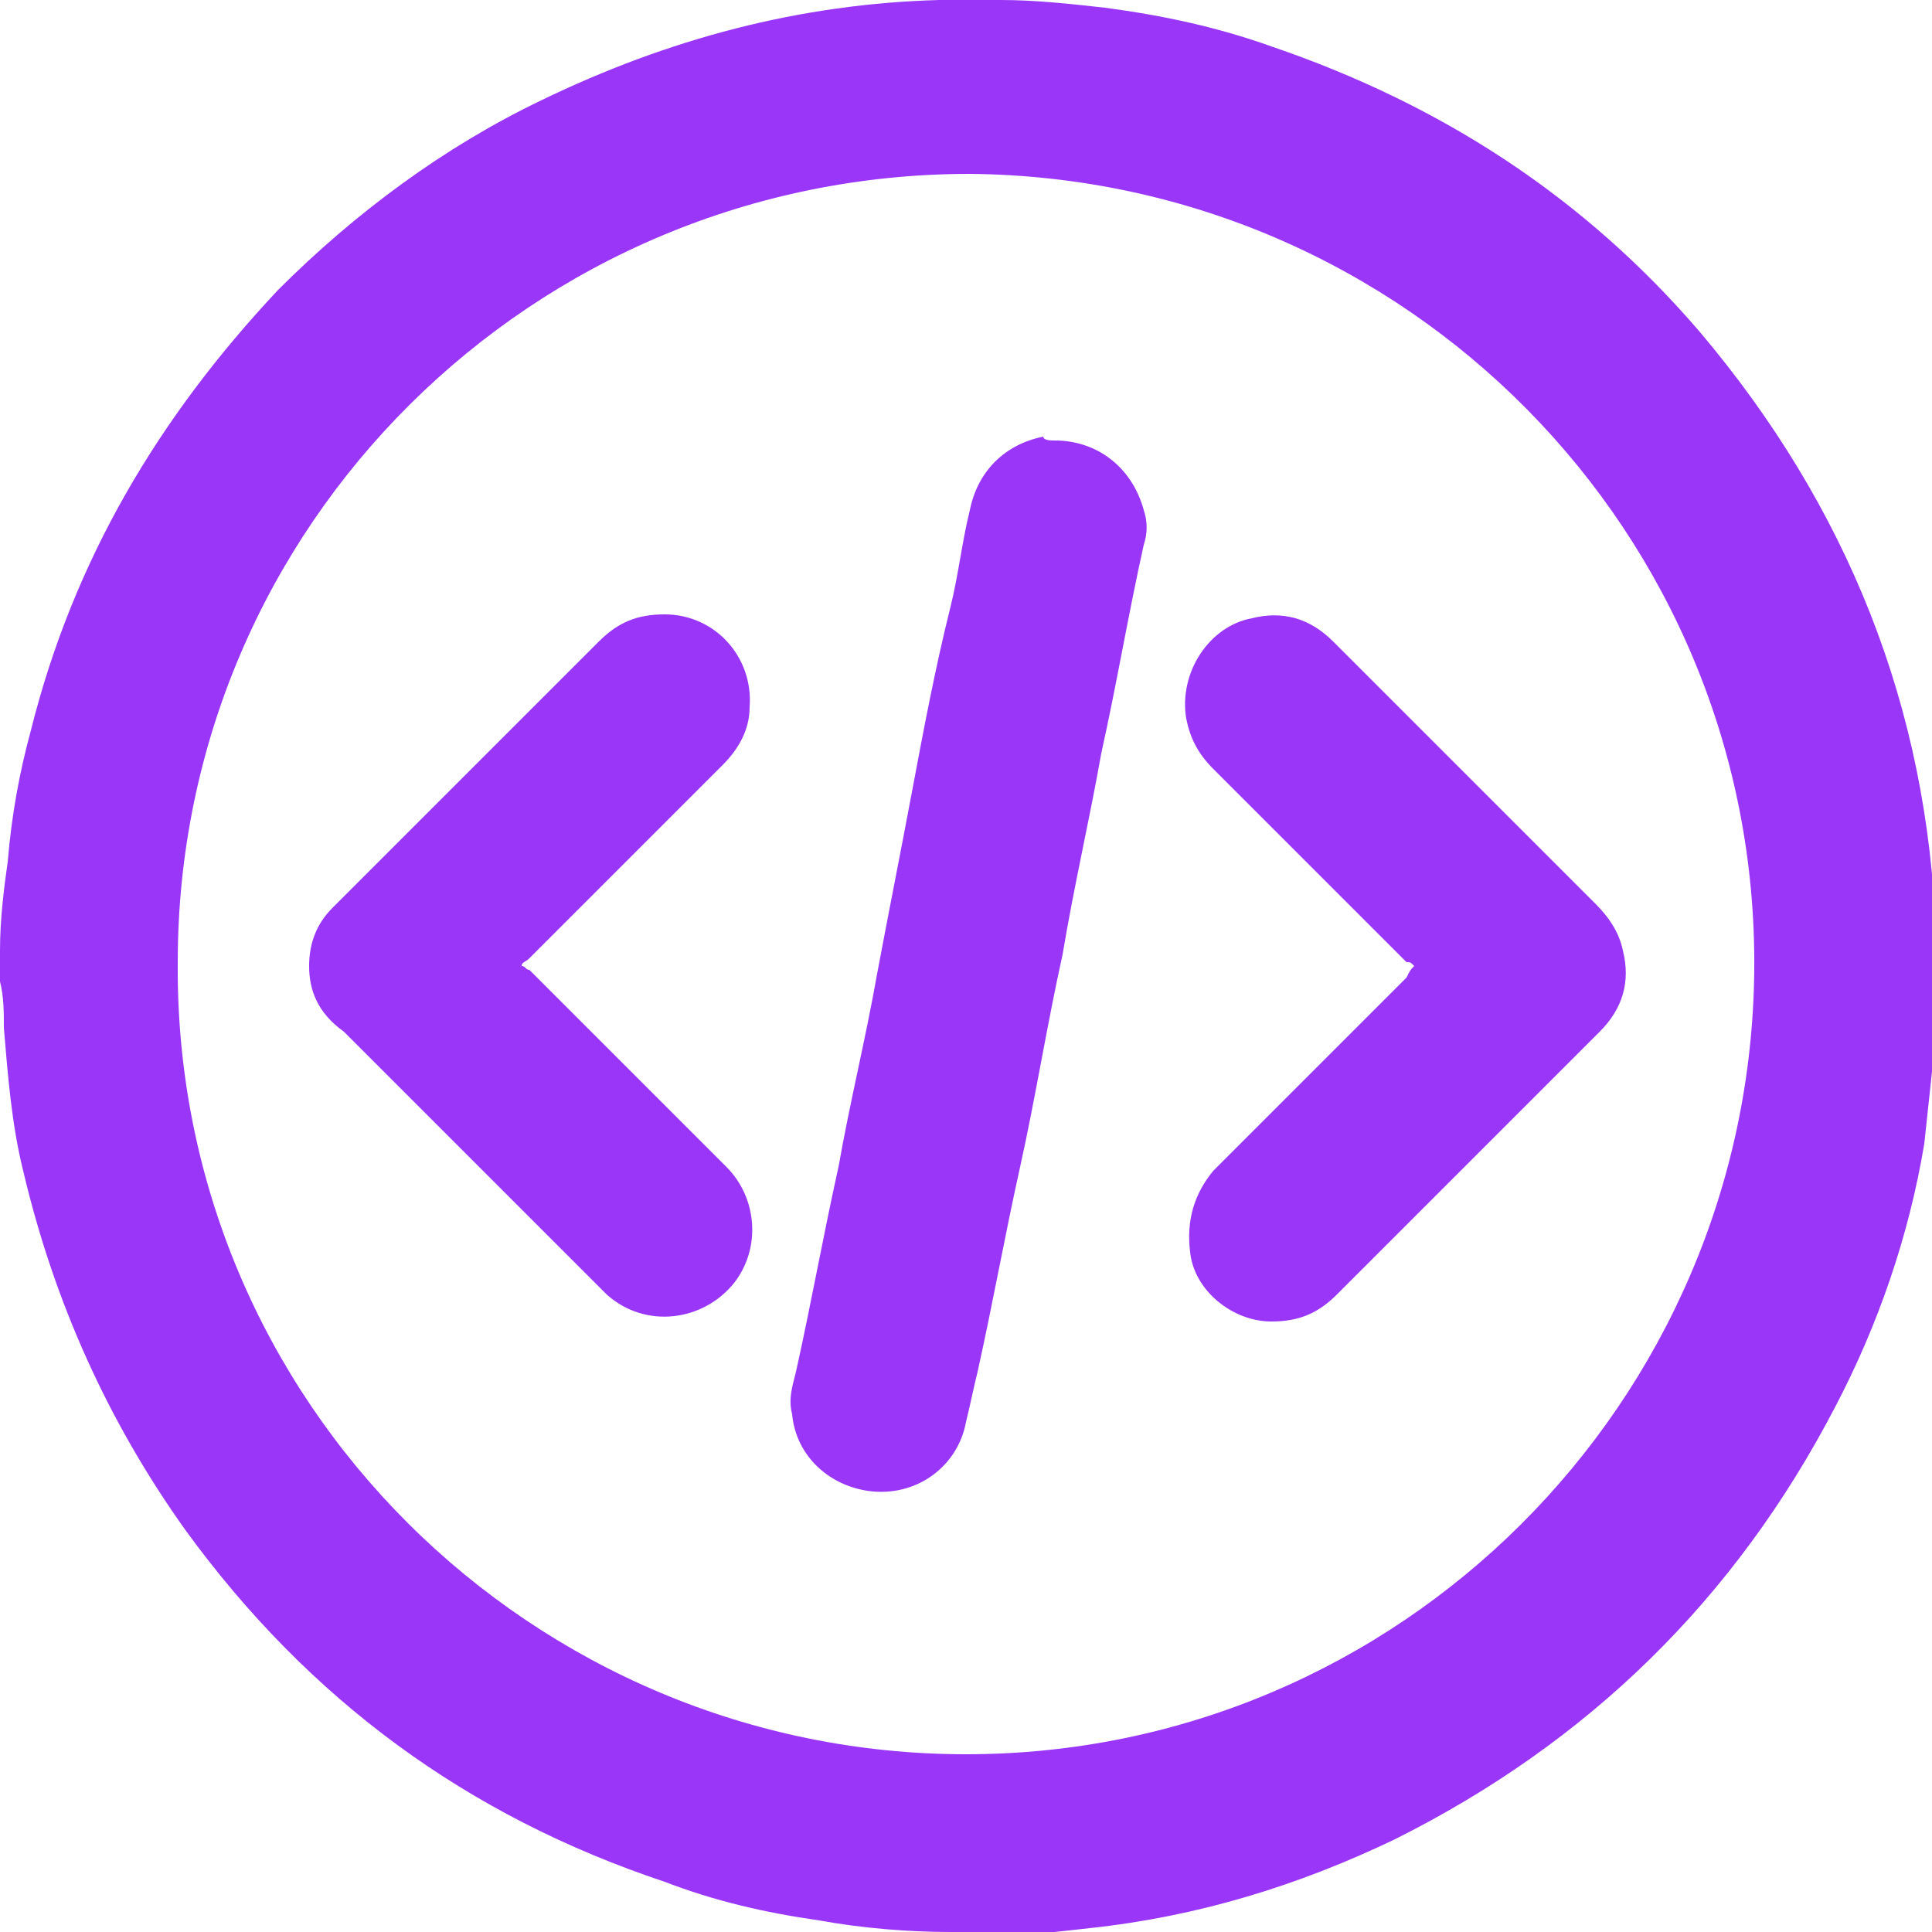 <?xml version="1.0" encoding="utf-8"?>
<!-- Generator: Adobe Illustrator 28.2.0, SVG Export Plug-In . SVG Version: 6.00 Build 0)  -->
<svg version="1.1" id="Layer_1" xmlns="http://www.w3.org/2000/svg" xmlns:xlink="http://www.w3.org/1999/xlink" x="0px" y="0px"
	 viewBox="0 0 50 50" style="enable-background:new 0 0 50 50;" xml:space="preserve">
<style type="text/css">
	.st0{fill:#9A36F7;}
</style>
<g>
	<path class="st0" d="M25.3,50c-0.2,0-0.4,0-0.6,0c0,0-0.1,0-0.1,0c-1.1,0-2.3-0.1-3.4-0.3c-1.4-0.2-2.7-0.5-4-1
		C12.1,47,8,44,4.8,39.6c-2-2.8-3.4-5.9-4.2-9.3c-0.3-1.2-0.4-2.5-0.5-3.7c0-0.4,0-0.8-0.1-1.2c0,0,0-0.1,0-0.1c0-0.2,0-0.4,0-0.6
		c0,0,0-0.1,0-0.1c0-0.8,0.1-1.6,0.2-2.3c0.1-1.2,0.3-2.3,0.6-3.4c1.1-4.4,3.3-8.1,6.4-11.4c2-2,4.3-3.7,6.8-4.9
		C17.3,1,20.7,0.1,24.3,0c0.1,0,0.1,0,0.2,0c0.4,0,0.8,0,1.2,0c0.1,0,0.1,0,0.2,0c0.9,0,1.8,0.1,2.7,0.2c1.5,0.2,2.9,0.5,4.3,1
		c4.4,1.5,8.1,3.9,11.1,7.4c3.8,4.5,5.9,9.7,6.1,15.6c0,0.1,0,0.1,0,0.2c0,0.4,0,0.8,0,1.2c0,0.1,0,0.1,0,0.2c0,0.3,0,0.7,0,1
		c-0.1,0.9-0.2,1.9-0.3,2.8c-0.4,2.4-1.2,4.7-2.3,6.8c-2.6,5-6.4,8.7-11.4,11.2c-2.5,1.2-5.1,2-7.9,2.3c-0.9,0.1-1.7,0.2-2.6,0.2
		C25.4,50,25.4,50,25.3,50z M25,45.4c11.2,0,20.3-9.1,20.4-20.3c0.1-11.3-9-20.5-20.3-20.6C13.8,4.5,4.6,13.6,4.6,24.9
		C4.5,36.3,13.8,45.4,25,45.4z"/>
	<path class="st0" d="M27.3,11.4c1.1,0,2,0.7,2.3,1.8c0.1,0.3,0.1,0.6,0,0.9c-0.4,1.8-0.7,3.6-1.1,5.4c-0.3,1.7-0.7,3.4-1,5.2
		c-0.4,1.8-0.7,3.7-1.1,5.5c-0.4,1.8-0.7,3.5-1.1,5.3c-0.1,0.4-0.2,0.9-0.3,1.3c-0.2,1.1-1.2,1.9-2.4,1.8c-1.1-0.1-2-0.9-2.1-2
		c-0.1-0.4,0-0.7,0.1-1.1c0.4-1.8,0.7-3.5,1.1-5.3c0.3-1.7,0.7-3.3,1-5c0.3-1.6,0.6-3.1,0.9-4.7c0.3-1.6,0.6-3.2,1-4.8
		c0.2-0.8,0.3-1.7,0.5-2.5c0.2-1,0.9-1.7,1.9-1.9C27,11.4,27.2,11.4,27.3,11.4z"/>
	<path class="st0" d="M13.5,25c0.1,0,0.1,0.1,0.2,0.1c1.7,1.7,3.4,3.4,5.1,5.1c0.8,0.8,0.9,2.1,0.2,3c-0.8,1-2.3,1.2-3.3,0.3
		c0,0-0.1-0.1-0.1-0.1c-2.2-2.2-4.5-4.5-6.7-6.7C8.2,26.2,8,25.6,8,25c0-0.6,0.2-1.1,0.6-1.5c0.1-0.1,0.2-0.2,0.4-0.4
		c2.2-2.2,4.3-4.3,6.5-6.5c0.5-0.5,1-0.7,1.7-0.7c1.3,0,2.3,1.1,2.2,2.4c0,0.6-0.3,1.1-0.7,1.5c-1.7,1.7-3.4,3.4-5,5
		C13.6,24.9,13.5,24.9,13.5,25z"/>
	<path class="st0" d="M36.6,25c-0.1-0.1-0.1-0.1-0.2-0.1c-1.7-1.7-3.3-3.3-5-5c-0.4-0.4-0.6-0.8-0.7-1.3c-0.2-1.2,0.6-2.4,1.7-2.6
		c0.8-0.2,1.5,0,2.1,0.6c0,0,0.1,0.1,0.1,0.1c2.2,2.2,4.5,4.5,6.7,6.7c0.3,0.3,0.6,0.7,0.7,1.2c0.2,0.8,0,1.5-0.6,2.1
		c0,0-0.1,0.1-0.1,0.1c-2.2,2.2-4.5,4.5-6.7,6.7c-0.5,0.5-1,0.7-1.7,0.7c-1,0-2-0.8-2.1-1.8c-0.1-0.8,0.1-1.5,0.6-2.1
		c1.7-1.7,3.4-3.4,5-5C36.5,25.1,36.5,25.1,36.6,25z"/>
</g>
</svg>
